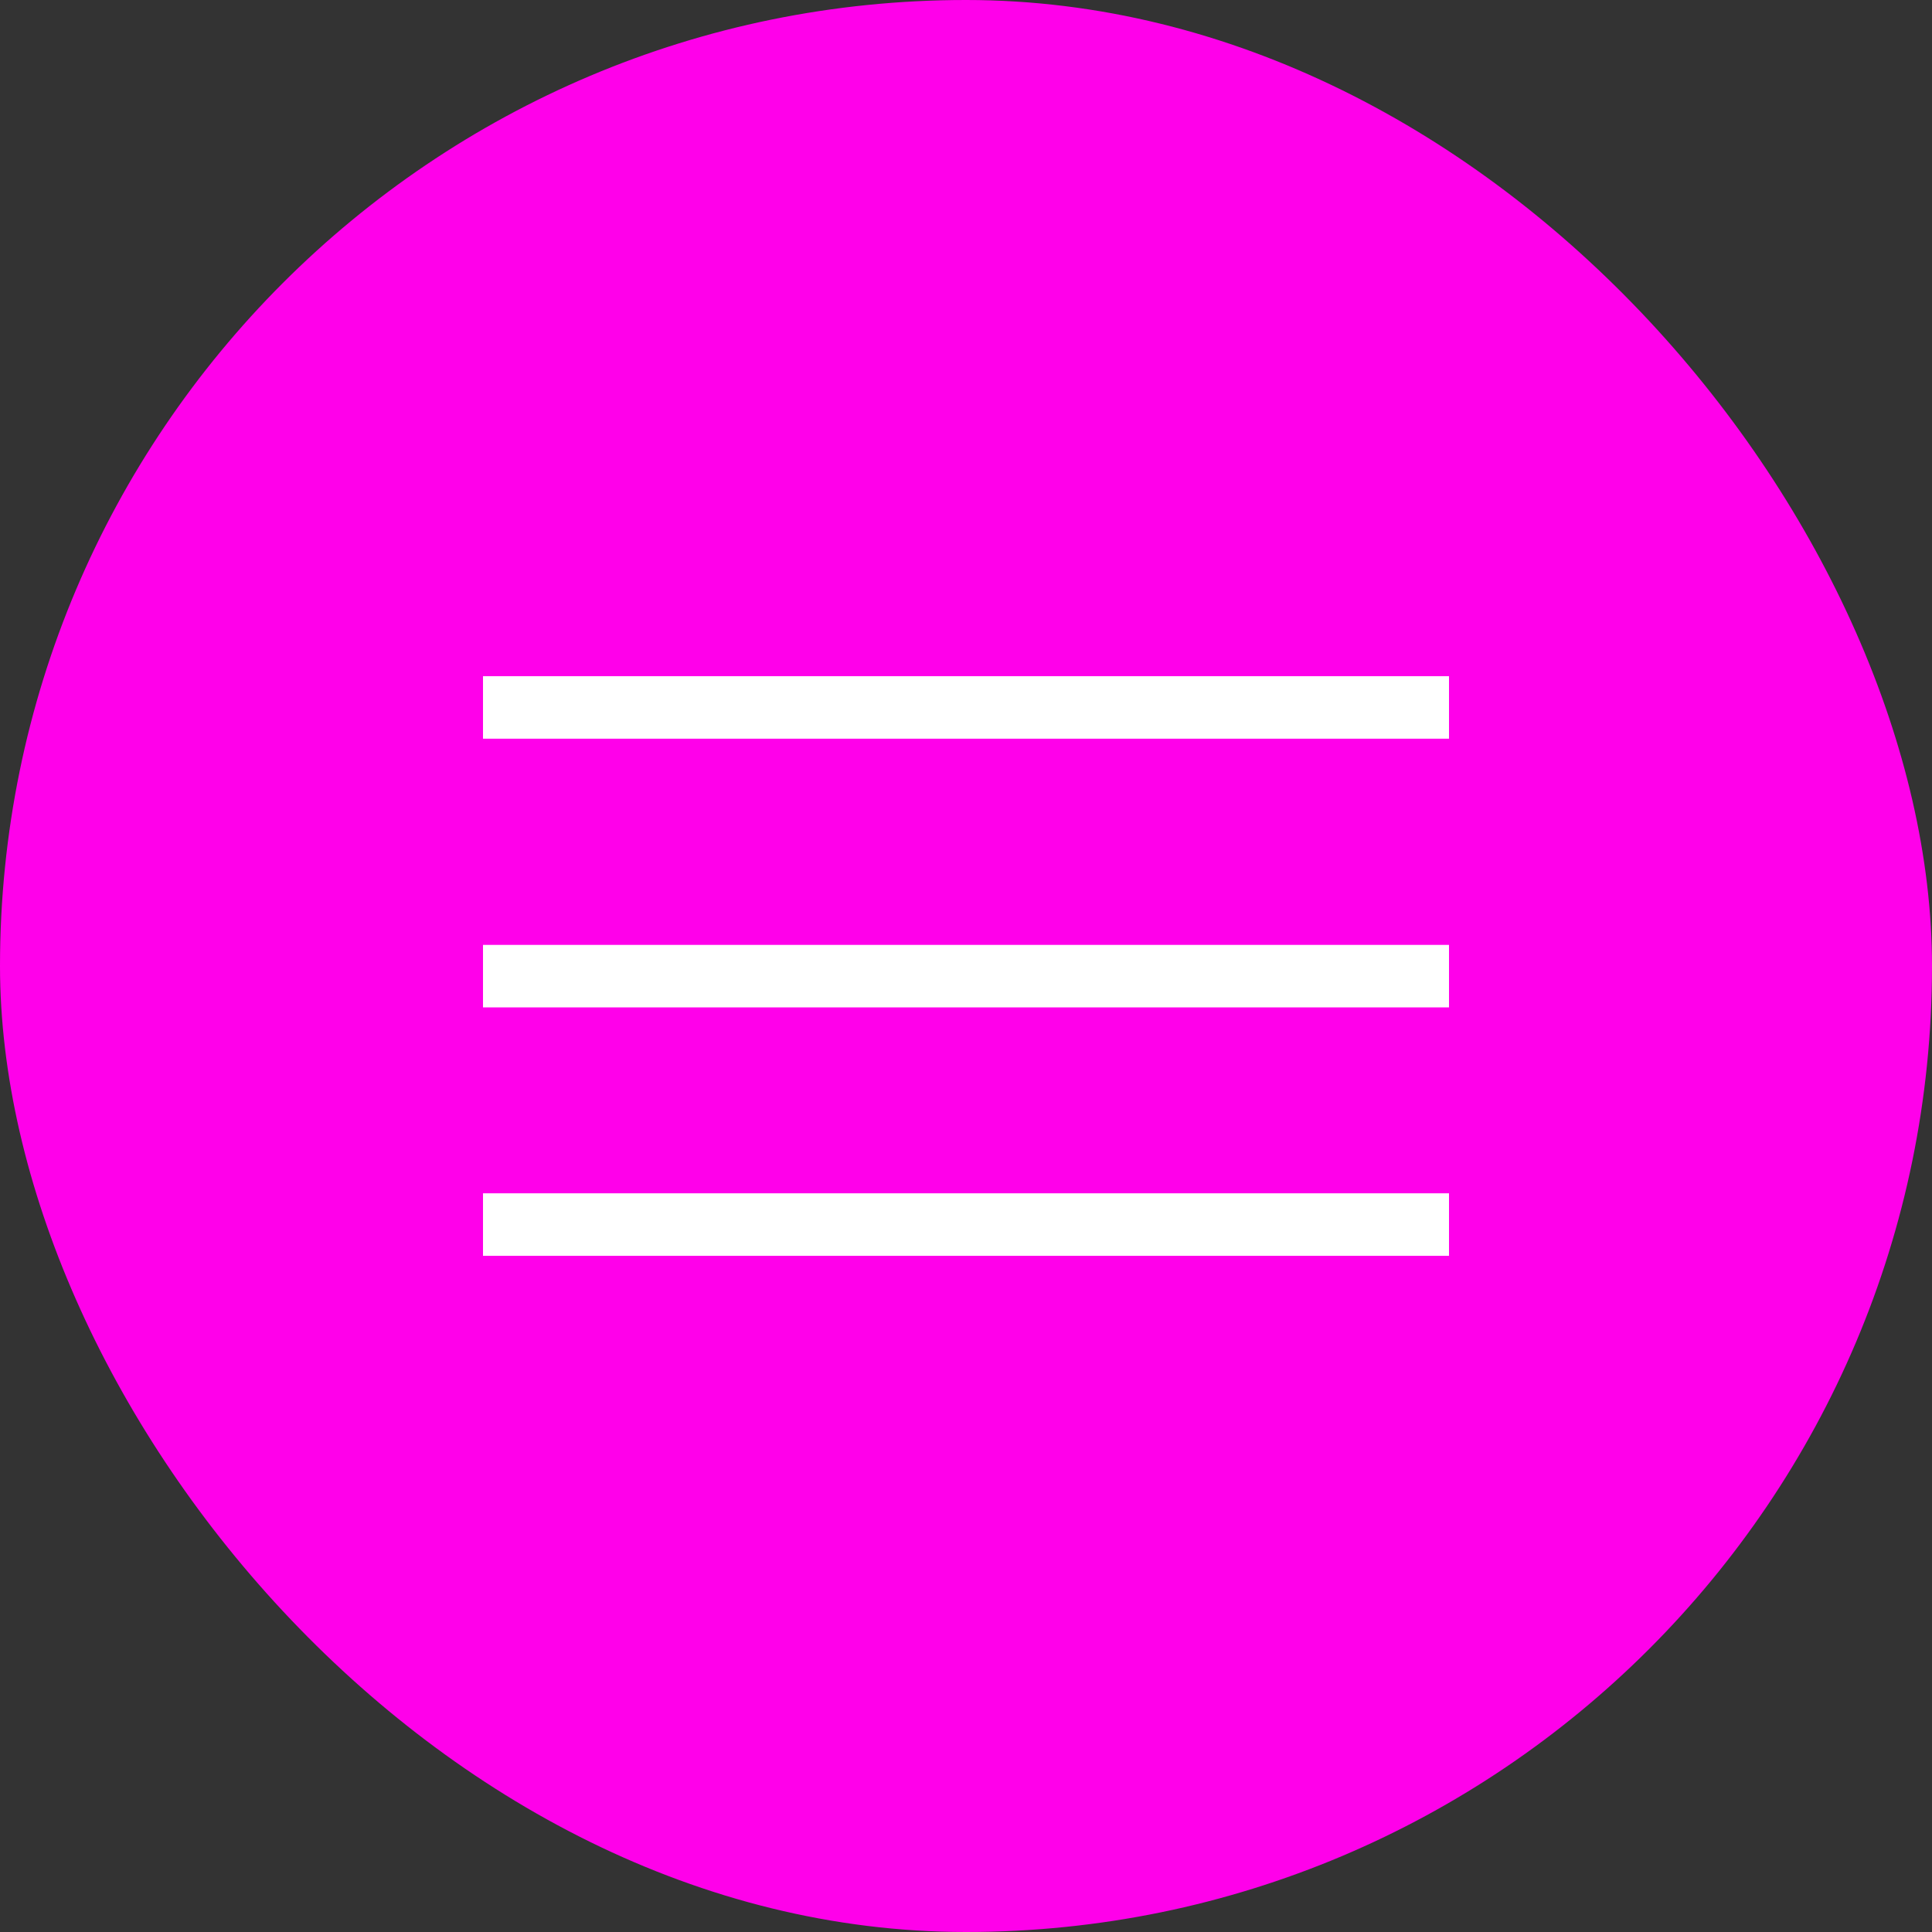 <svg width="52" height="52" viewBox="0 0 52 52" fill="none" xmlns="http://www.w3.org/2000/svg"><rect x="0" y="0" width="52" height="52" fill="#333333" stroke="none"/><rect width="52" height="52" rx="26" fill="#FF00EA"/><rect x="13" y="18.2" width="26" height="1.682" fill="white"/><rect x="13" y="25.432" width="26" height="1.682" fill="white"/><rect x="13" y="32.118" width="26" height="1.682" fill="white"/></svg>